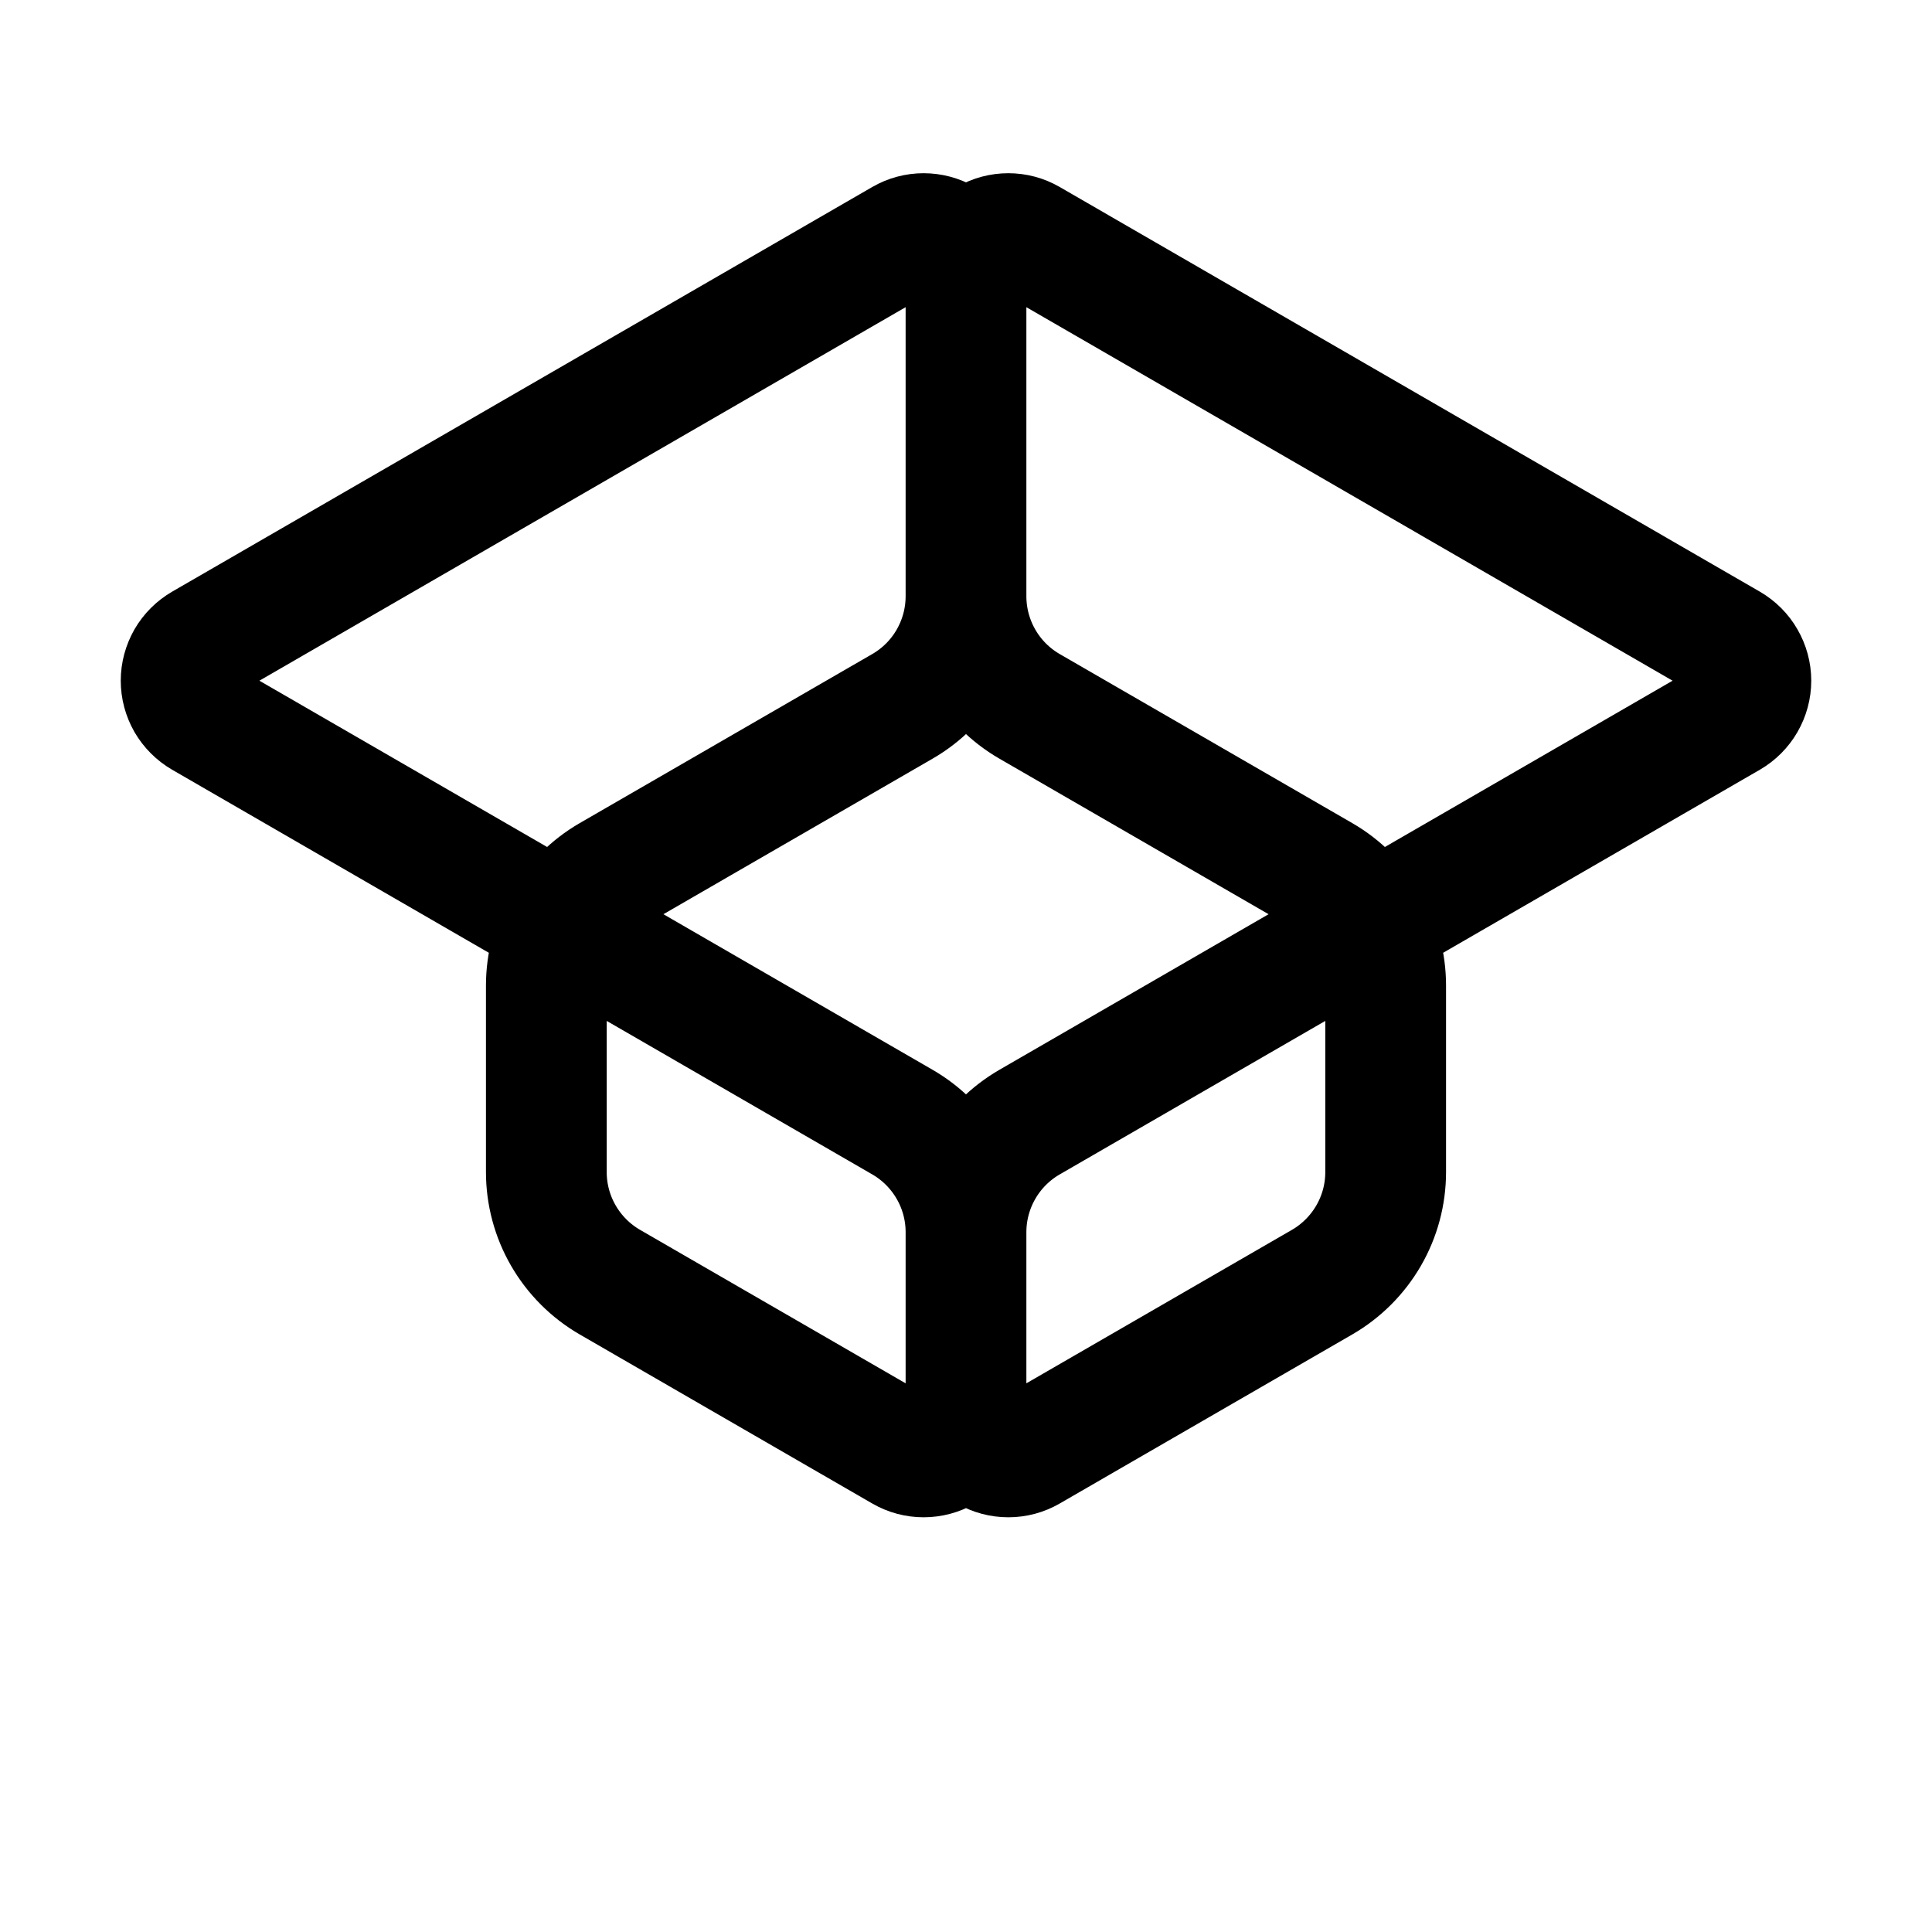 <svg width="32" height="32" viewBox="0 0 32 32" fill="none" xmlns="http://www.w3.org/2000/svg">
<path d="M16 20.409C16 20.04 16.097 19.677 16.282 19.357C16.466 19.037 16.732 18.771 17.052 18.586L28.649 11.883C28.755 11.821 28.844 11.732 28.905 11.626C28.967 11.519 29 11.398 29 11.274C29 11.151 28.967 11.03 28.905 10.923C28.844 10.816 28.755 10.728 28.649 10.666L17.052 3.963C16.945 3.901 16.825 3.869 16.701 3.869C16.578 3.869 16.457 3.901 16.351 3.962C16.244 4.024 16.156 4.112 16.094 4.219C16.032 4.325 16 4.446 16 4.569M16 20.409V23.431M16 20.409C16 20.04 15.903 19.677 15.718 19.357C15.533 19.037 15.268 18.771 14.948 18.586L3.351 11.883C3.245 11.821 3.156 11.732 3.094 11.626C3.033 11.519 3 11.398 3 11.274C3 11.151 3.033 11.03 3.094 10.923C3.156 10.816 3.245 10.728 3.351 10.666L14.948 3.963C15.055 3.901 15.175 3.869 15.298 3.869C15.421 3.869 15.542 3.901 15.649 3.962C15.755 4.024 15.844 4.112 15.906 4.219C15.967 4.325 16 4.446 16 4.569M16 23.431C16 23.554 16.032 23.675 16.094 23.781C16.156 23.888 16.244 23.976 16.351 24.038C16.457 24.099 16.578 24.131 16.701 24.131C16.825 24.131 16.945 24.099 17.052 24.037L21.899 21.236C22.218 21.051 22.484 20.785 22.669 20.465C22.854 20.145 22.951 19.782 22.951 19.413V16.324C22.951 15.954 22.854 15.591 22.669 15.271C22.484 14.951 22.219 14.685 21.899 14.5L17.052 11.699C16.732 11.514 16.466 11.248 16.282 10.928C16.097 10.607 16 10.244 16 9.875M16 23.431C16 23.554 15.967 23.675 15.906 23.781C15.844 23.888 15.755 23.976 15.649 24.038C15.542 24.099 15.421 24.131 15.298 24.131C15.175 24.131 15.055 24.099 14.948 24.037L10.101 21.236C9.781 21.051 9.516 20.785 9.331 20.465C9.146 20.145 9.049 19.782 9.049 19.413V16.324C9.049 15.954 9.146 15.591 9.331 15.271C9.515 14.951 9.781 14.685 10.101 14.5L14.948 11.699C15.268 11.514 15.534 11.248 15.718 10.928C15.903 10.607 16 10.244 16 9.875M16 9.875V4.569" stroke="black" stroke-width="2" stroke-linecap="round" stroke-linejoin="round"/>
</svg>

